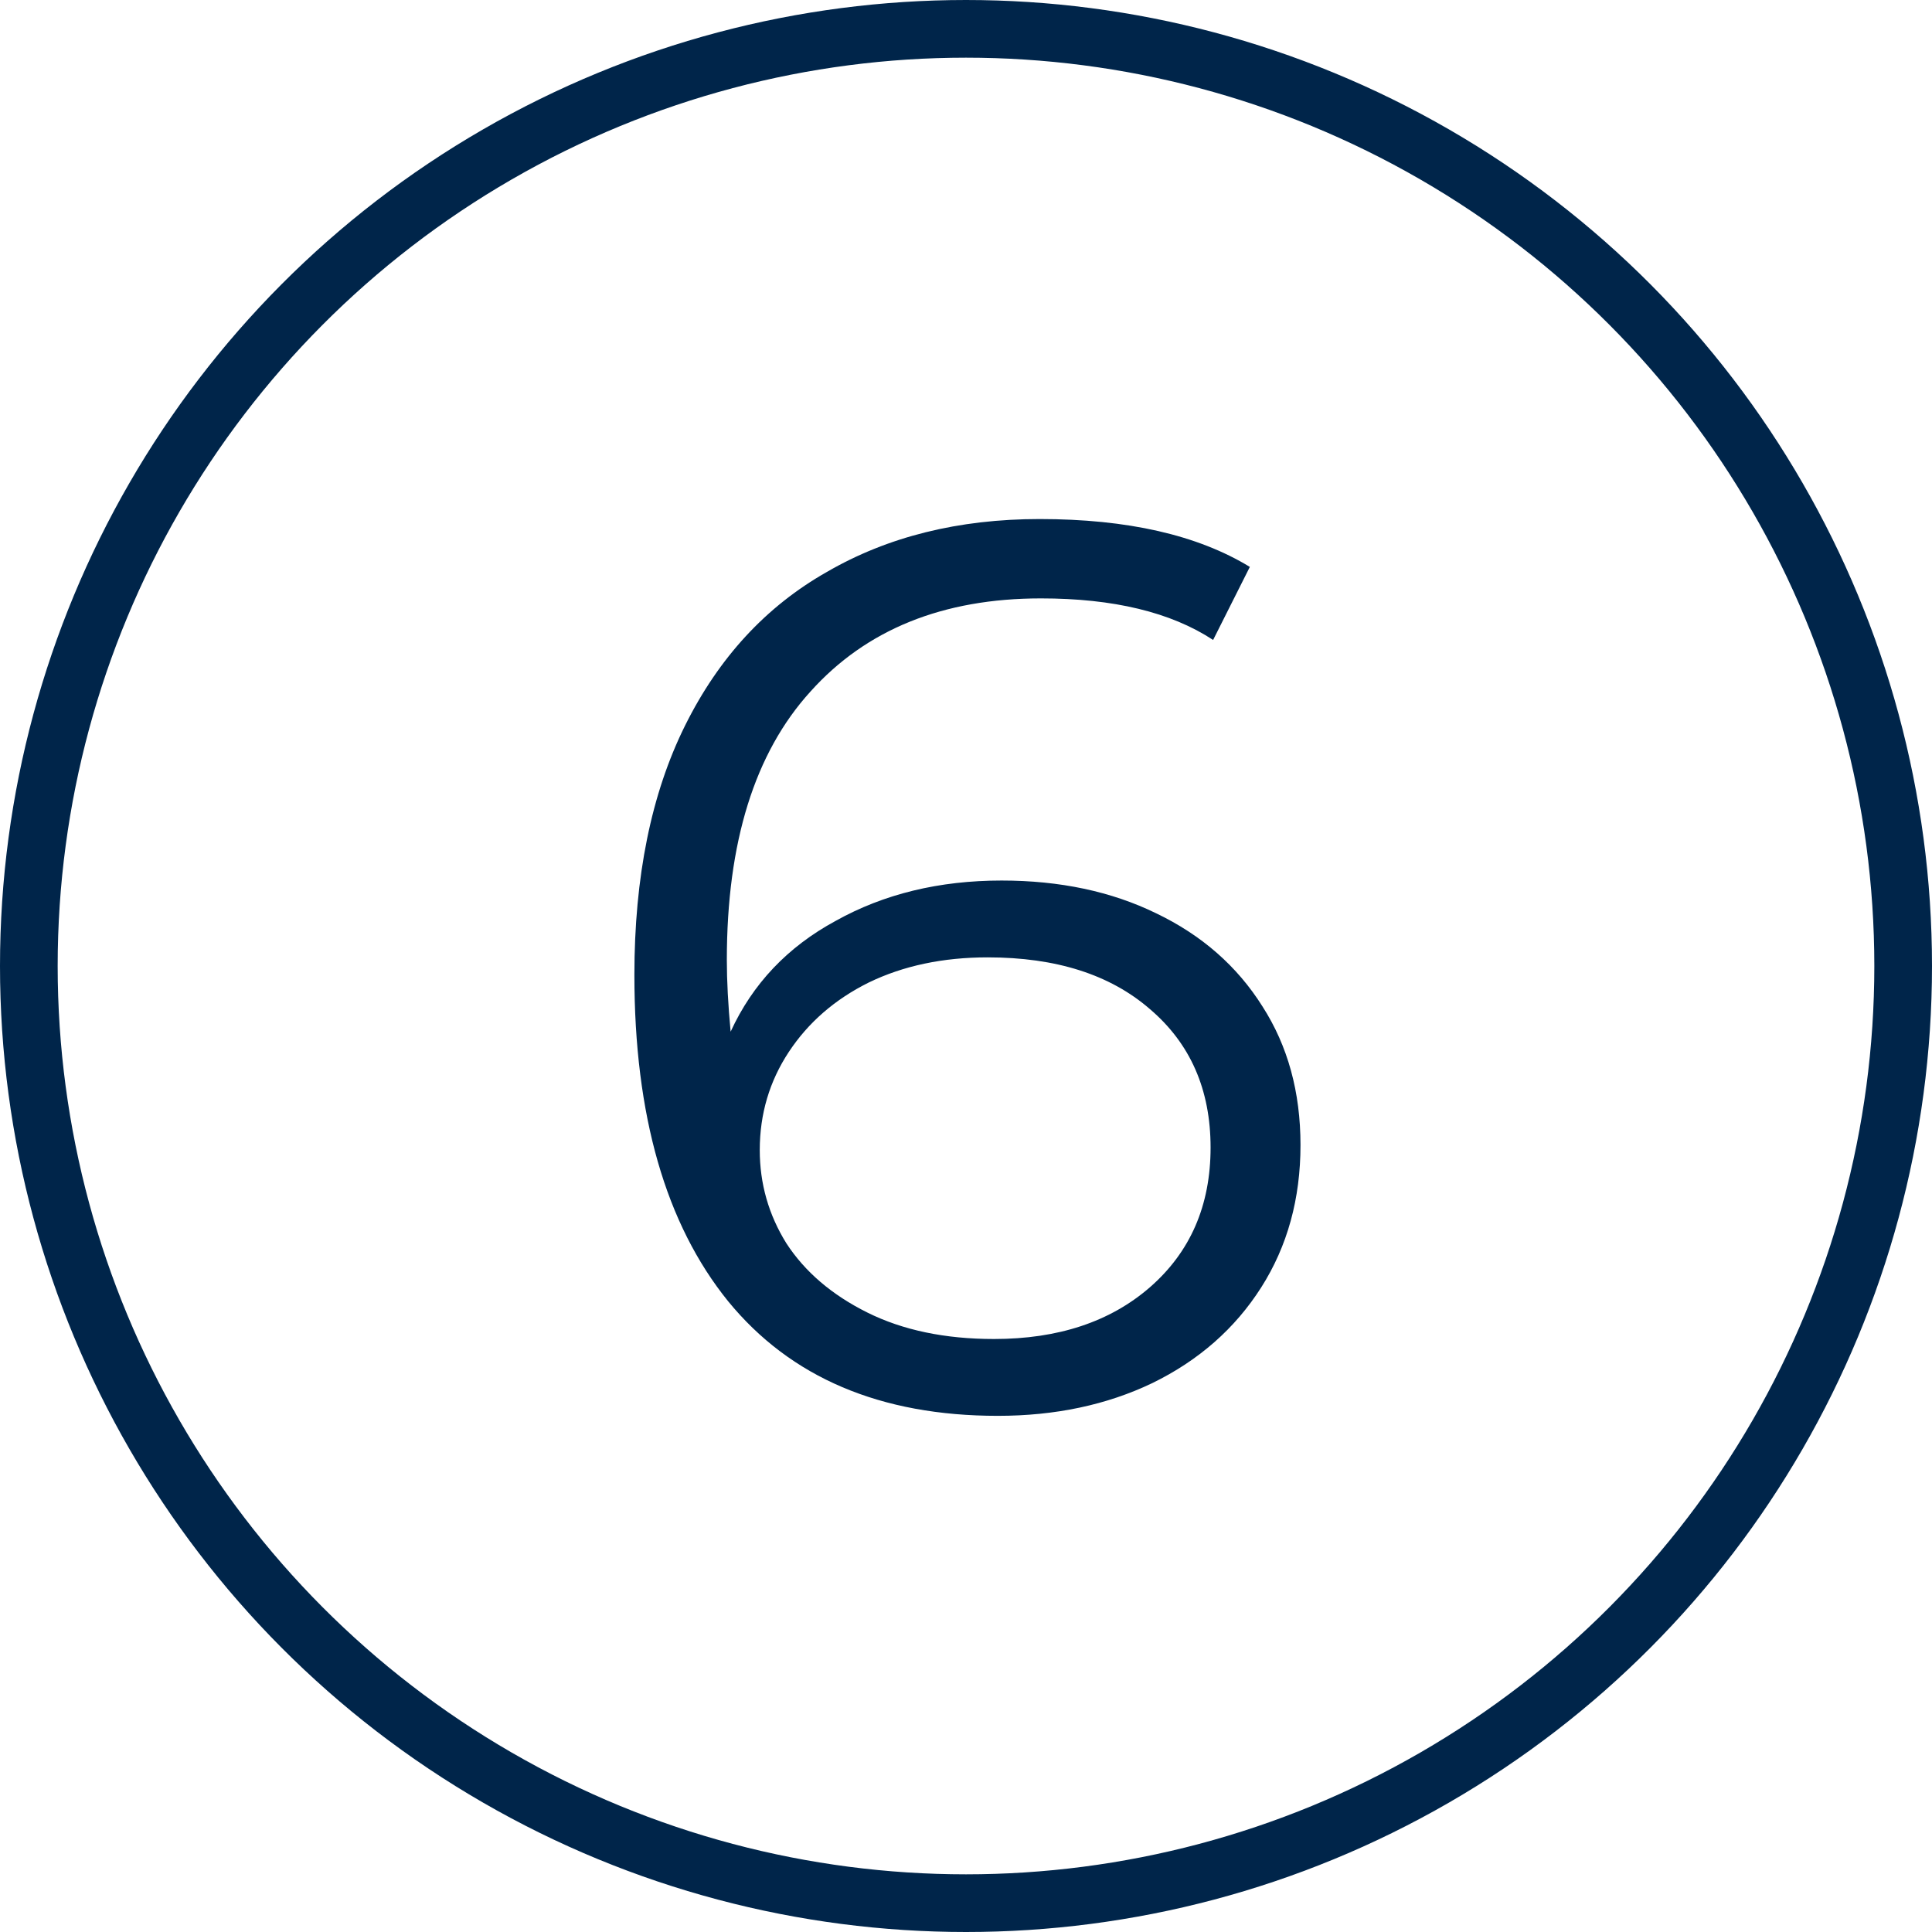 <?xml version="1.0" encoding="UTF-8"?> <svg xmlns="http://www.w3.org/2000/svg" width="670" height="670" viewBox="0 0 670 670" fill="none"><circle cx="335" cy="335" r="325" stroke="#00254A" stroke-width="20"></circle><path d="M347.357 305.361C367.559 305.361 385.418 309.147 400.935 316.718C416.745 324.289 429.042 335.063 437.825 349.041C446.608 362.727 451 378.743 451 397.089C451 415.725 446.462 432.178 437.386 446.447C428.31 460.715 415.721 471.781 399.618 479.643C383.808 487.214 365.949 491 346.04 491C305.344 491 274.163 477.75 252.498 451.251C230.833 424.461 220 386.751 220 338.121C220 304.051 225.856 275.222 237.567 251.635C249.278 228.048 265.673 210.285 286.753 198.346C307.833 186.115 332.426 180 360.532 180C390.981 180 415.281 185.533 433.433 196.598L420.698 221.933C406.059 212.323 386.15 207.518 360.971 207.518C327.01 207.518 300.367 218.293 281.044 239.841C261.721 261.099 252.059 292.111 252.059 332.879C252.059 340.159 252.498 348.458 253.376 357.777C260.989 341.178 273.139 328.366 289.827 319.338C306.515 310.02 325.692 305.361 347.357 305.361ZM344.722 464.355C366.973 464.355 384.979 458.386 398.74 446.447C412.793 434.216 419.819 418.055 419.819 397.962C419.819 377.869 412.793 361.853 398.74 349.914C384.979 337.975 366.241 332.006 342.527 332.006C327.01 332.006 313.249 334.918 301.245 340.742C289.534 346.566 280.312 354.574 273.578 364.765C266.844 374.957 263.477 386.314 263.477 398.836C263.477 410.484 266.551 421.258 272.7 431.159C279.141 441.059 288.51 449.067 300.806 455.183C313.103 461.298 327.741 464.355 344.722 464.355Z" fill="#00254A"></path></svg> 